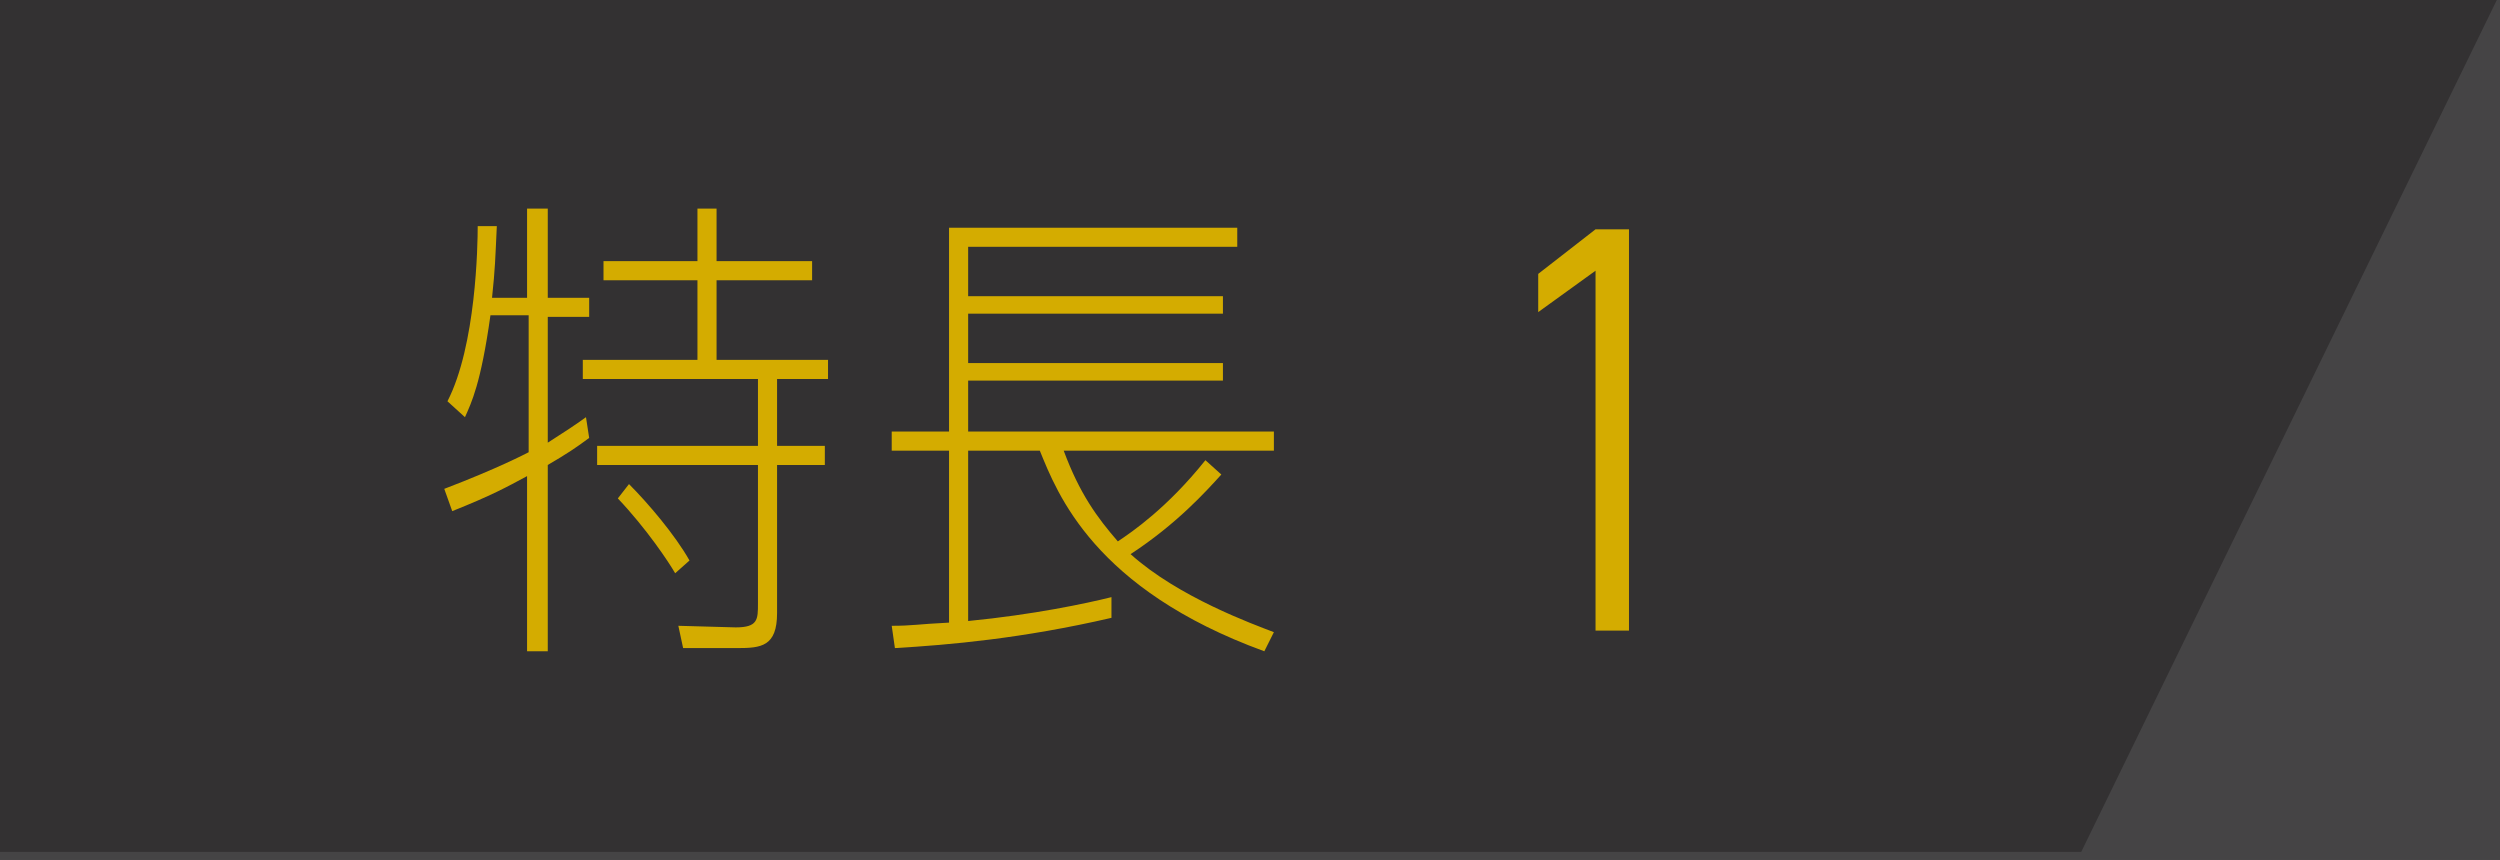 <?xml version="1.0" encoding="utf-8"?>
<!-- Generator: Adobe Illustrator 25.3.1, SVG Export Plug-In . SVG Version: 6.00 Build 0)  -->
<svg version="1.1" id="レイヤー_1" xmlns="http://www.w3.org/2000/svg" xmlns:xlink="http://www.w3.org/1999/xlink" x="0px"
	 y="0px" viewBox="0 0 157 54" style="enable-background:new 0 0 157 54;" xml:space="preserve">
<style type="text/css">
	.st0{fill:#333132;}
	.st1{clip-path:url(#SVGID_2_);}
	.st2{fill:#454445;}
	.st3{fill:#D4AC00;}
</style>
<rect class="st0" width="157" height="54"/>
<g>
	<defs>
		<rect id="SVGID_1_" width="157" height="54"/>
	</defs>
	<clipPath id="SVGID_2_">
		<use xlink:href="#SVGID_1_"  style="overflow:visible;"/>
	</clipPath>
	<g class="st1">
		<g>
			<polygon class="st2" points="156.8,0 130.7,53.5 0,53.5 0,619.9 1220,619.9 1220,0 			"/>
		</g>
	</g>
</g>
<g>
	<g>
		<path class="st3" d="M33.1,18.7v-5.6h1.3v5.6H37v1.2h-2.6v7.9c1.1-0.7,1.7-1.1,2.4-1.6l0.2,1.3c-0.8,0.6-1.4,1-2.6,1.7v11.7h-1.3
			v-11c-1.3,0.7-2.2,1.2-4.7,2.2l-0.5-1.4c3.4-1.3,5.1-2.2,5.3-2.3v-8.6h-2.4c-0.6,4.3-1.2,5.5-1.6,6.4l-1.1-1
			c1.8-3.5,1.9-9.8,1.9-11l1.2,0c-0.1,2.1-0.1,2.6-0.3,4.5H33.1z M43.8,13.1H45v3.3h6v1.2h-6v5h7v1.2h-3.2V28h3v1.2h-3v9.3
			c0,2.1-1,2.2-2.5,2.2h-3.4l-0.3-1.4l3.6,0.1c1.4,0,1.4-0.5,1.4-1.5v-8.7H37.5V28h10.1v-4.2h-11v-1.2h7.2v-5h-5.9v-1.2h5.9V13.1z
			 M42.4,36c-0.4-0.7-1.8-2.8-3.6-4.7l0.7-0.9c1.2,1.2,2.9,3.2,3.8,4.8L42.4,36z"/>
		<path class="st3" d="M60.8,28.3v10.7c4.1-0.4,7.4-1.1,9-1.5v1.3c-5.6,1.3-10.2,1.7-13.6,1.9L56,39.3c1.3,0,1.6-0.1,3.6-0.2V28.3
			H56v-1.2h3.6V14.3h18.1v1.2H60.8v3.1h16v1.1h-16v3.1h16v1.1h-16v3.2H80v1.2H66.8c1,2.7,2.1,4.2,3.4,5.7c0.9-0.6,3.1-2.1,5.5-5.1
			l1,0.9c-1,1.1-2.8,3.1-5.7,5c3,2.7,7.7,4.4,9,4.9l-0.6,1.2c-10.7-3.9-13-9.9-14.1-12.6H60.8z"/>
		<path class="st3" d="M102.3,39.6h-2.1V17l-3.6,2.6v-2.4l3.6-2.8h2.1V39.6z"/>
	</g>
</g>
</svg>
